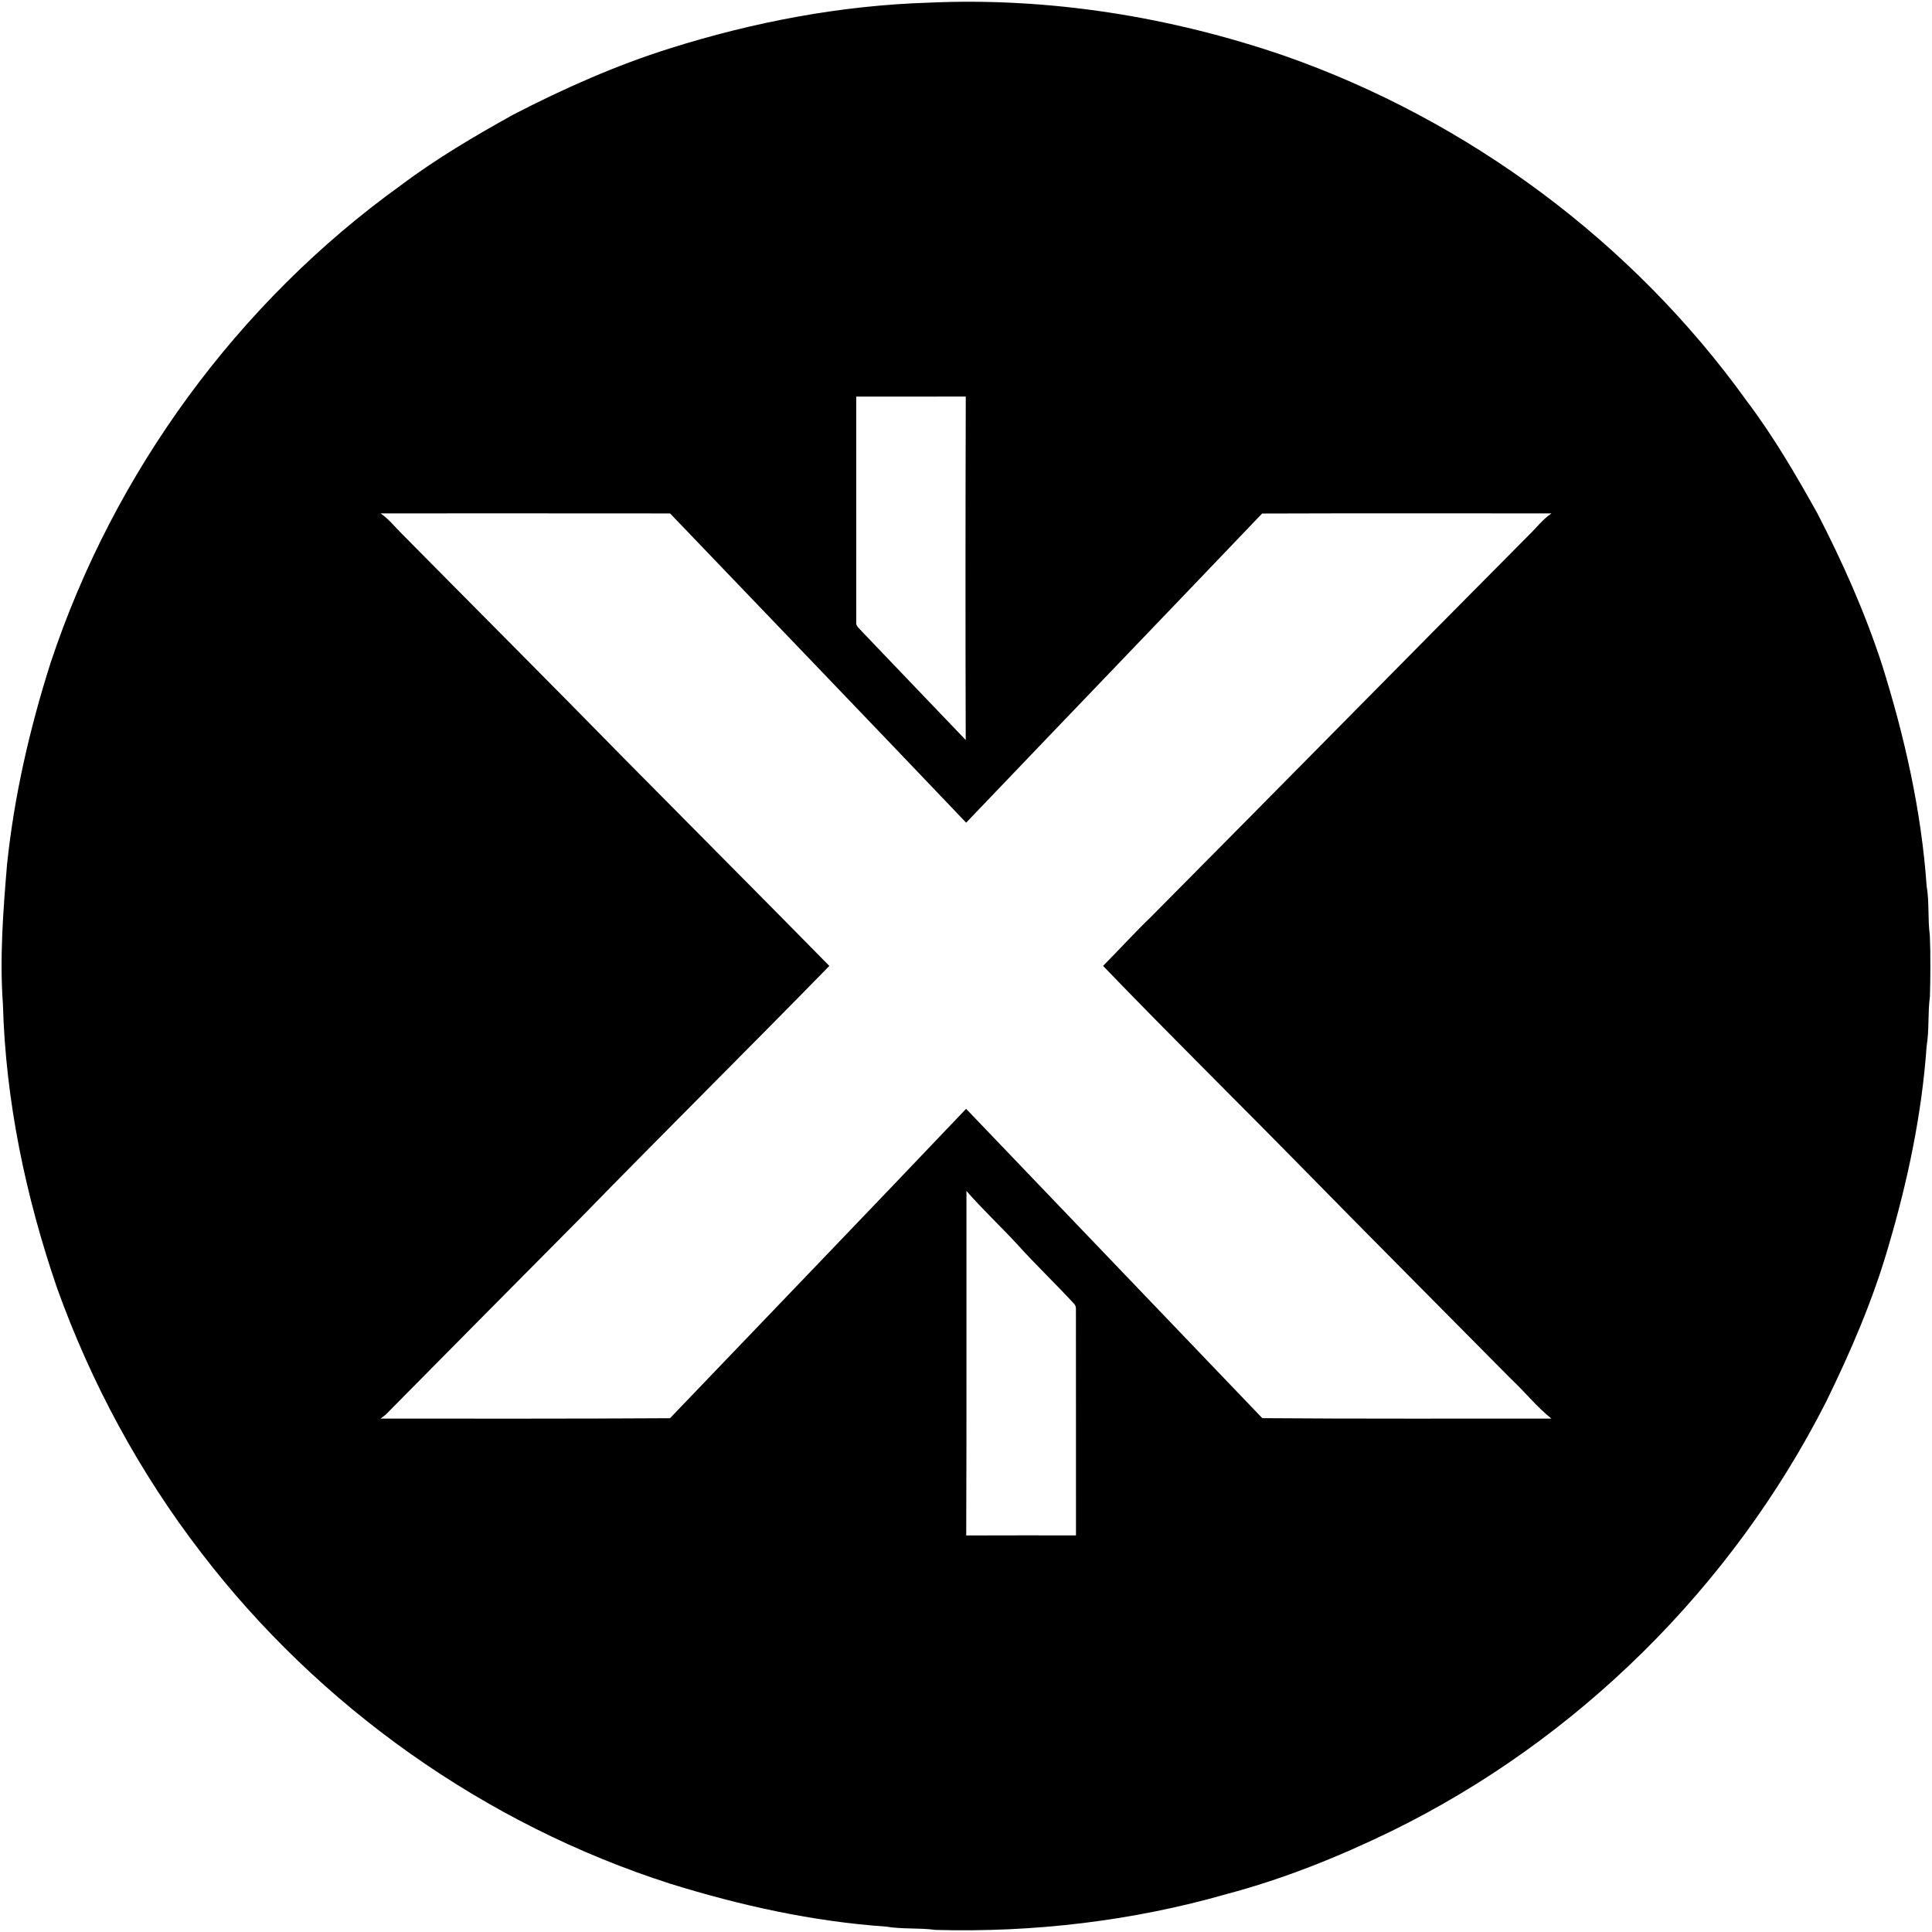 <svg height="770" width="770" xmlns="http://www.w3.org/2000/svg"><path d="M267.16 19.23c33.34-10.5 68-17.08 102.96-18.17 48.01-2.18 96.29 5.57 141.73 21.15 73.54 25.76 138.93 74.38 184.39 137.7 10.61 14.06 19.51 29.31 28.07 44.67 10.05 19.46 19.01 39.56 25.79 60.41 9 28.65 15.67 58.18 17.77 88.19 1.11 6.49.38 13.13 1.27 19.65.31 8.11.25 16.24.03 24.35-.9 6.52-.22 13.15-1.3 19.64-1.89 27.03-7.5 53.7-15.16 79.67-6.19 21.54-15.11 42.17-24.95 62.27-37.47 73.76-99.22 134.95-173.61 171.24-20.94 10.17-42.65 18.87-65.17 24.85-37.67 10.79-76.99 15.39-116.11 14.32-6.52-.89-13.16-.22-19.65-1.31-29.26-2.03-58.09-8.4-86.06-17.09-73.84-23.65-139.93-70.47-187.04-132.02-24.5-31.84-43.82-67.59-57.38-105.4-12.51-36.42-20.52-74.59-21.58-113.14-1.33-18.54.09-37.15 1.64-55.62 2.84-27.34 9.04-54.26 17.37-80.43C45.35 188.21 94.84 120.51 159.83 73.8c14.09-10.6 29.34-19.56 44.74-28.12 20.13-10.4 40.94-19.66 62.59-26.45zm74.09 138.84c.01 29.98-.01 59.95.01 89.92-.23 1.59 1.28 2.48 2.15 3.57 13.79 14.48 27.67 28.9 41.48 43.37-.13-45.63-.11-91.26.02-136.89-14.55.07-29.11.01-43.66.03zm-189.59 46.54c3.29 2.21 5.71 5.4 8.52 8.15 29.67 30.04 59.54 59.9 89.08 90.07 27.07 27.4 54.28 54.67 81.28 82.14-32.71 33.47-65.97 66.42-98.65 99.93-26.07 26.29-52.18 52.56-78.17 78.91-.52.4-1.54 1.18-2.05 1.58 38.45-.01 76.91.09 115.36-.16 39.34-41.11 78.82-82.08 118.01-123.31 39.33 41.11 78.68 82.21 118.05 123.29 38.41.3 76.83.14 115.24.18-5.86-4.65-10.54-10.62-16.01-15.72-27.54-27.85-55.21-55.58-82.63-83.54-26.61-27.13-53.71-53.79-80.06-81.17 6.37-6.42 12.44-13.13 18.96-19.4 50.31-50.68 100.37-101.6 150.7-152.26 3.02-2.89 5.55-6.33 9.05-8.69-38.45.04-76.89-.09-115.33.06-39.27 41.12-78.68 82.1-117.95 123.21-39.21-41.18-78.67-82.16-118-123.25-38.46-.06-76.93-.01-115.4-.02zm233.52 270.04c-.05 45.77.09 91.54-.09 137.31 14.58-.07 29.16-.02 43.74-.03-.03-30 .03-60-.02-90 .09-1.07-.26-1.96-1.05-2.64-7.36-7.97-15.22-15.45-22.48-23.52-6.59-7.14-13.72-13.78-20.1-21.12z"/></svg>